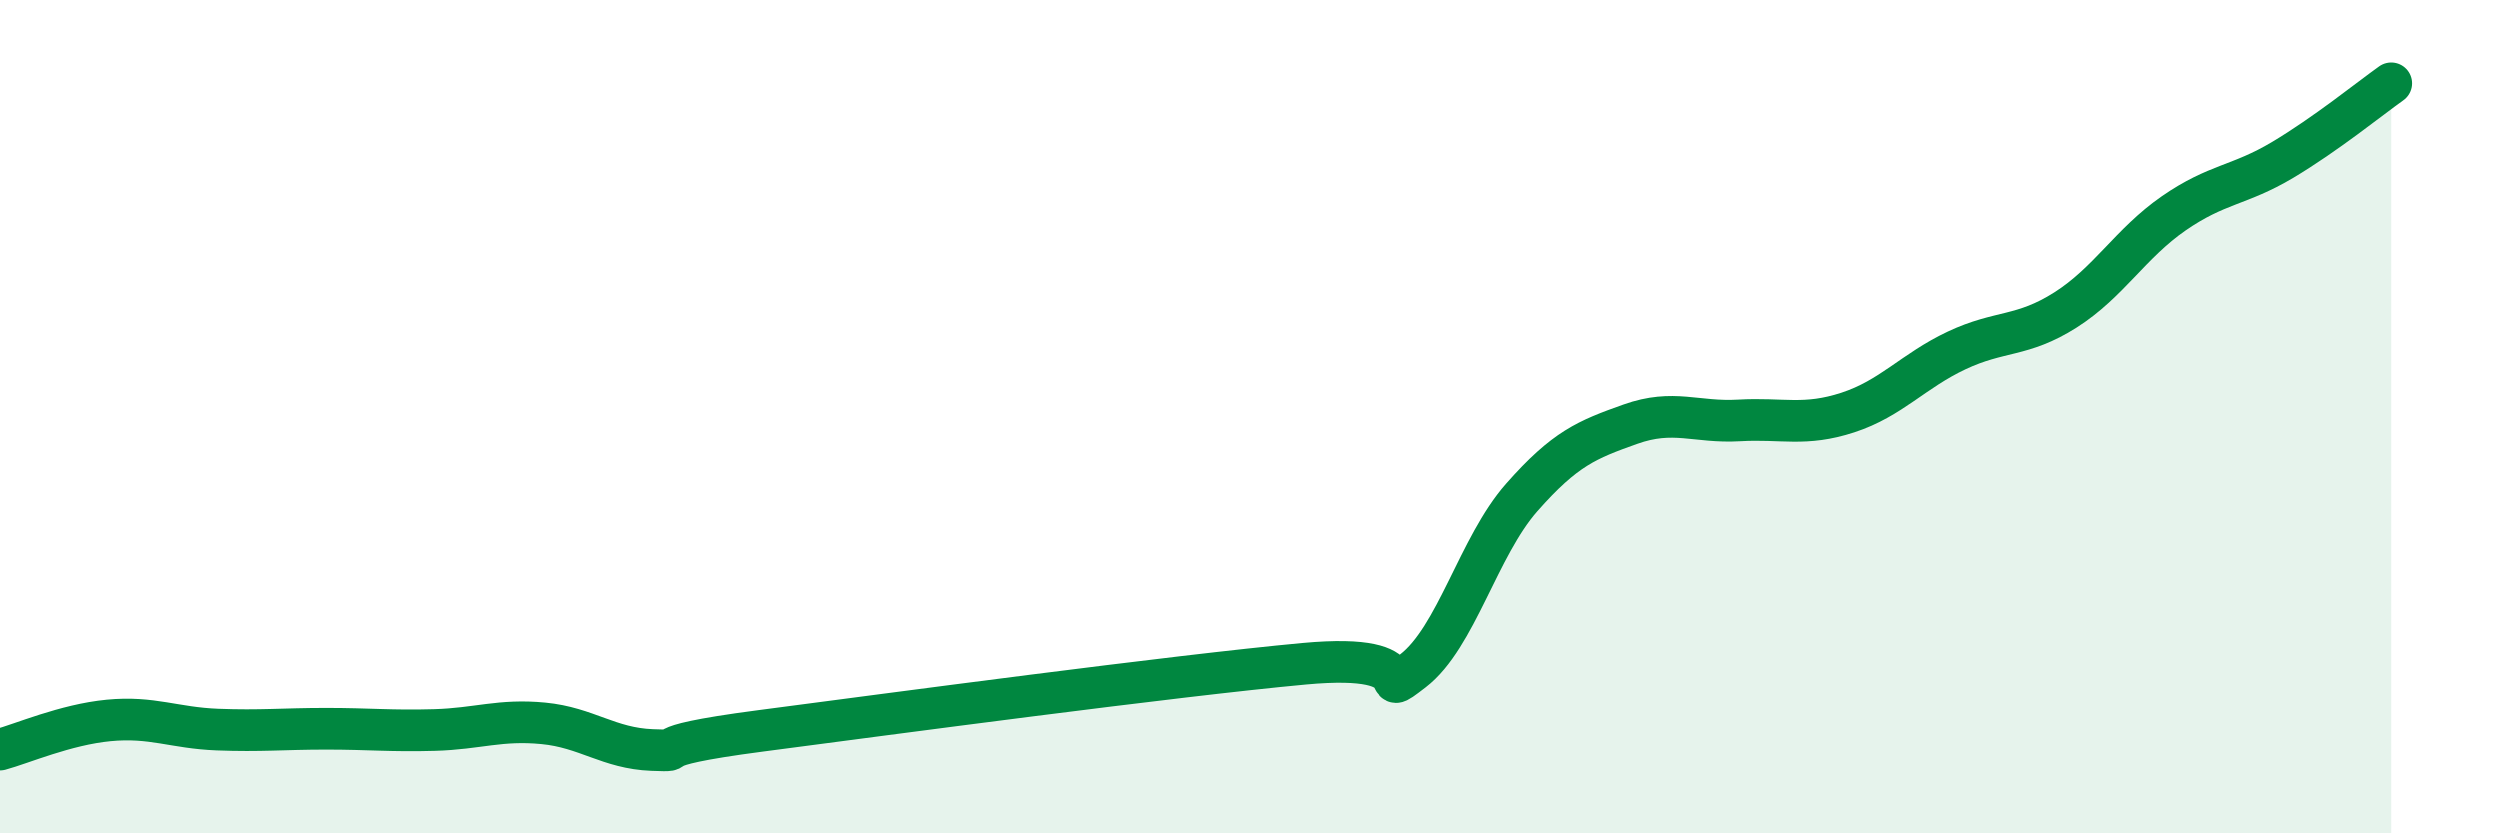 
    <svg width="60" height="20" viewBox="0 0 60 20" xmlns="http://www.w3.org/2000/svg">
      <path
        d="M 0,17.99 C 0.52,17.85 1.57,17.39 2.61,17.29 C 3.65,17.19 4.18,17.47 5.22,17.51 C 6.26,17.55 6.79,17.49 7.83,17.49 C 8.87,17.49 9.39,17.55 10.43,17.52 C 11.47,17.49 12,17.26 13.04,17.36 C 14.08,17.46 14.61,17.96 15.65,18 C 16.69,18.04 15.13,17.95 18.26,17.54 C 21.39,17.13 28.17,16.22 31.3,15.93 C 34.43,15.64 32.87,16.9 33.91,16.1 C 34.95,15.3 35.48,13.12 36.52,11.94 C 37.56,10.76 38.09,10.55 39.13,10.18 C 40.17,9.81 40.7,10.15 41.74,10.09 C 42.78,10.03 43.31,10.24 44.35,9.9 C 45.39,9.56 45.92,8.9 46.96,8.41 C 48,7.92 48.53,8.1 49.57,7.44 C 50.61,6.78 51.13,5.84 52.17,5.12 C 53.21,4.4 53.74,4.46 54.78,3.84 C 55.82,3.22 56.87,2.37 57.39,2L57.39 20L0 20Z"
        fill="#008740"
        opacity="0.1"
        stroke-linecap="round"
        stroke-linejoin="round"
      />
      <path
        d="M 0,17.99 C 0.52,17.85 1.57,17.39 2.61,17.29 C 3.65,17.19 4.18,17.47 5.22,17.51 C 6.26,17.55 6.79,17.49 7.83,17.49 C 8.87,17.49 9.39,17.55 10.43,17.52 C 11.47,17.49 12,17.26 13.04,17.36 C 14.08,17.46 14.61,17.96 15.65,18 C 16.69,18.04 15.13,17.95 18.26,17.54 C 21.39,17.13 28.17,16.22 31.3,15.93 C 34.43,15.64 32.87,16.9 33.91,16.1 C 34.95,15.3 35.48,13.12 36.52,11.94 C 37.56,10.76 38.09,10.55 39.13,10.18 C 40.17,9.81 40.7,10.15 41.74,10.09 C 42.78,10.03 43.31,10.24 44.35,9.9 C 45.39,9.56 45.92,8.9 46.96,8.41 C 48,7.92 48.53,8.1 49.57,7.44 C 50.61,6.78 51.13,5.84 52.17,5.12 C 53.21,4.4 53.74,4.46 54.78,3.84 C 55.82,3.22 56.87,2.37 57.39,2"
        stroke="#008740"
        stroke-width="1"
        fill="none"
        stroke-linecap="round"
        stroke-linejoin="round"
      />
    </svg>
  